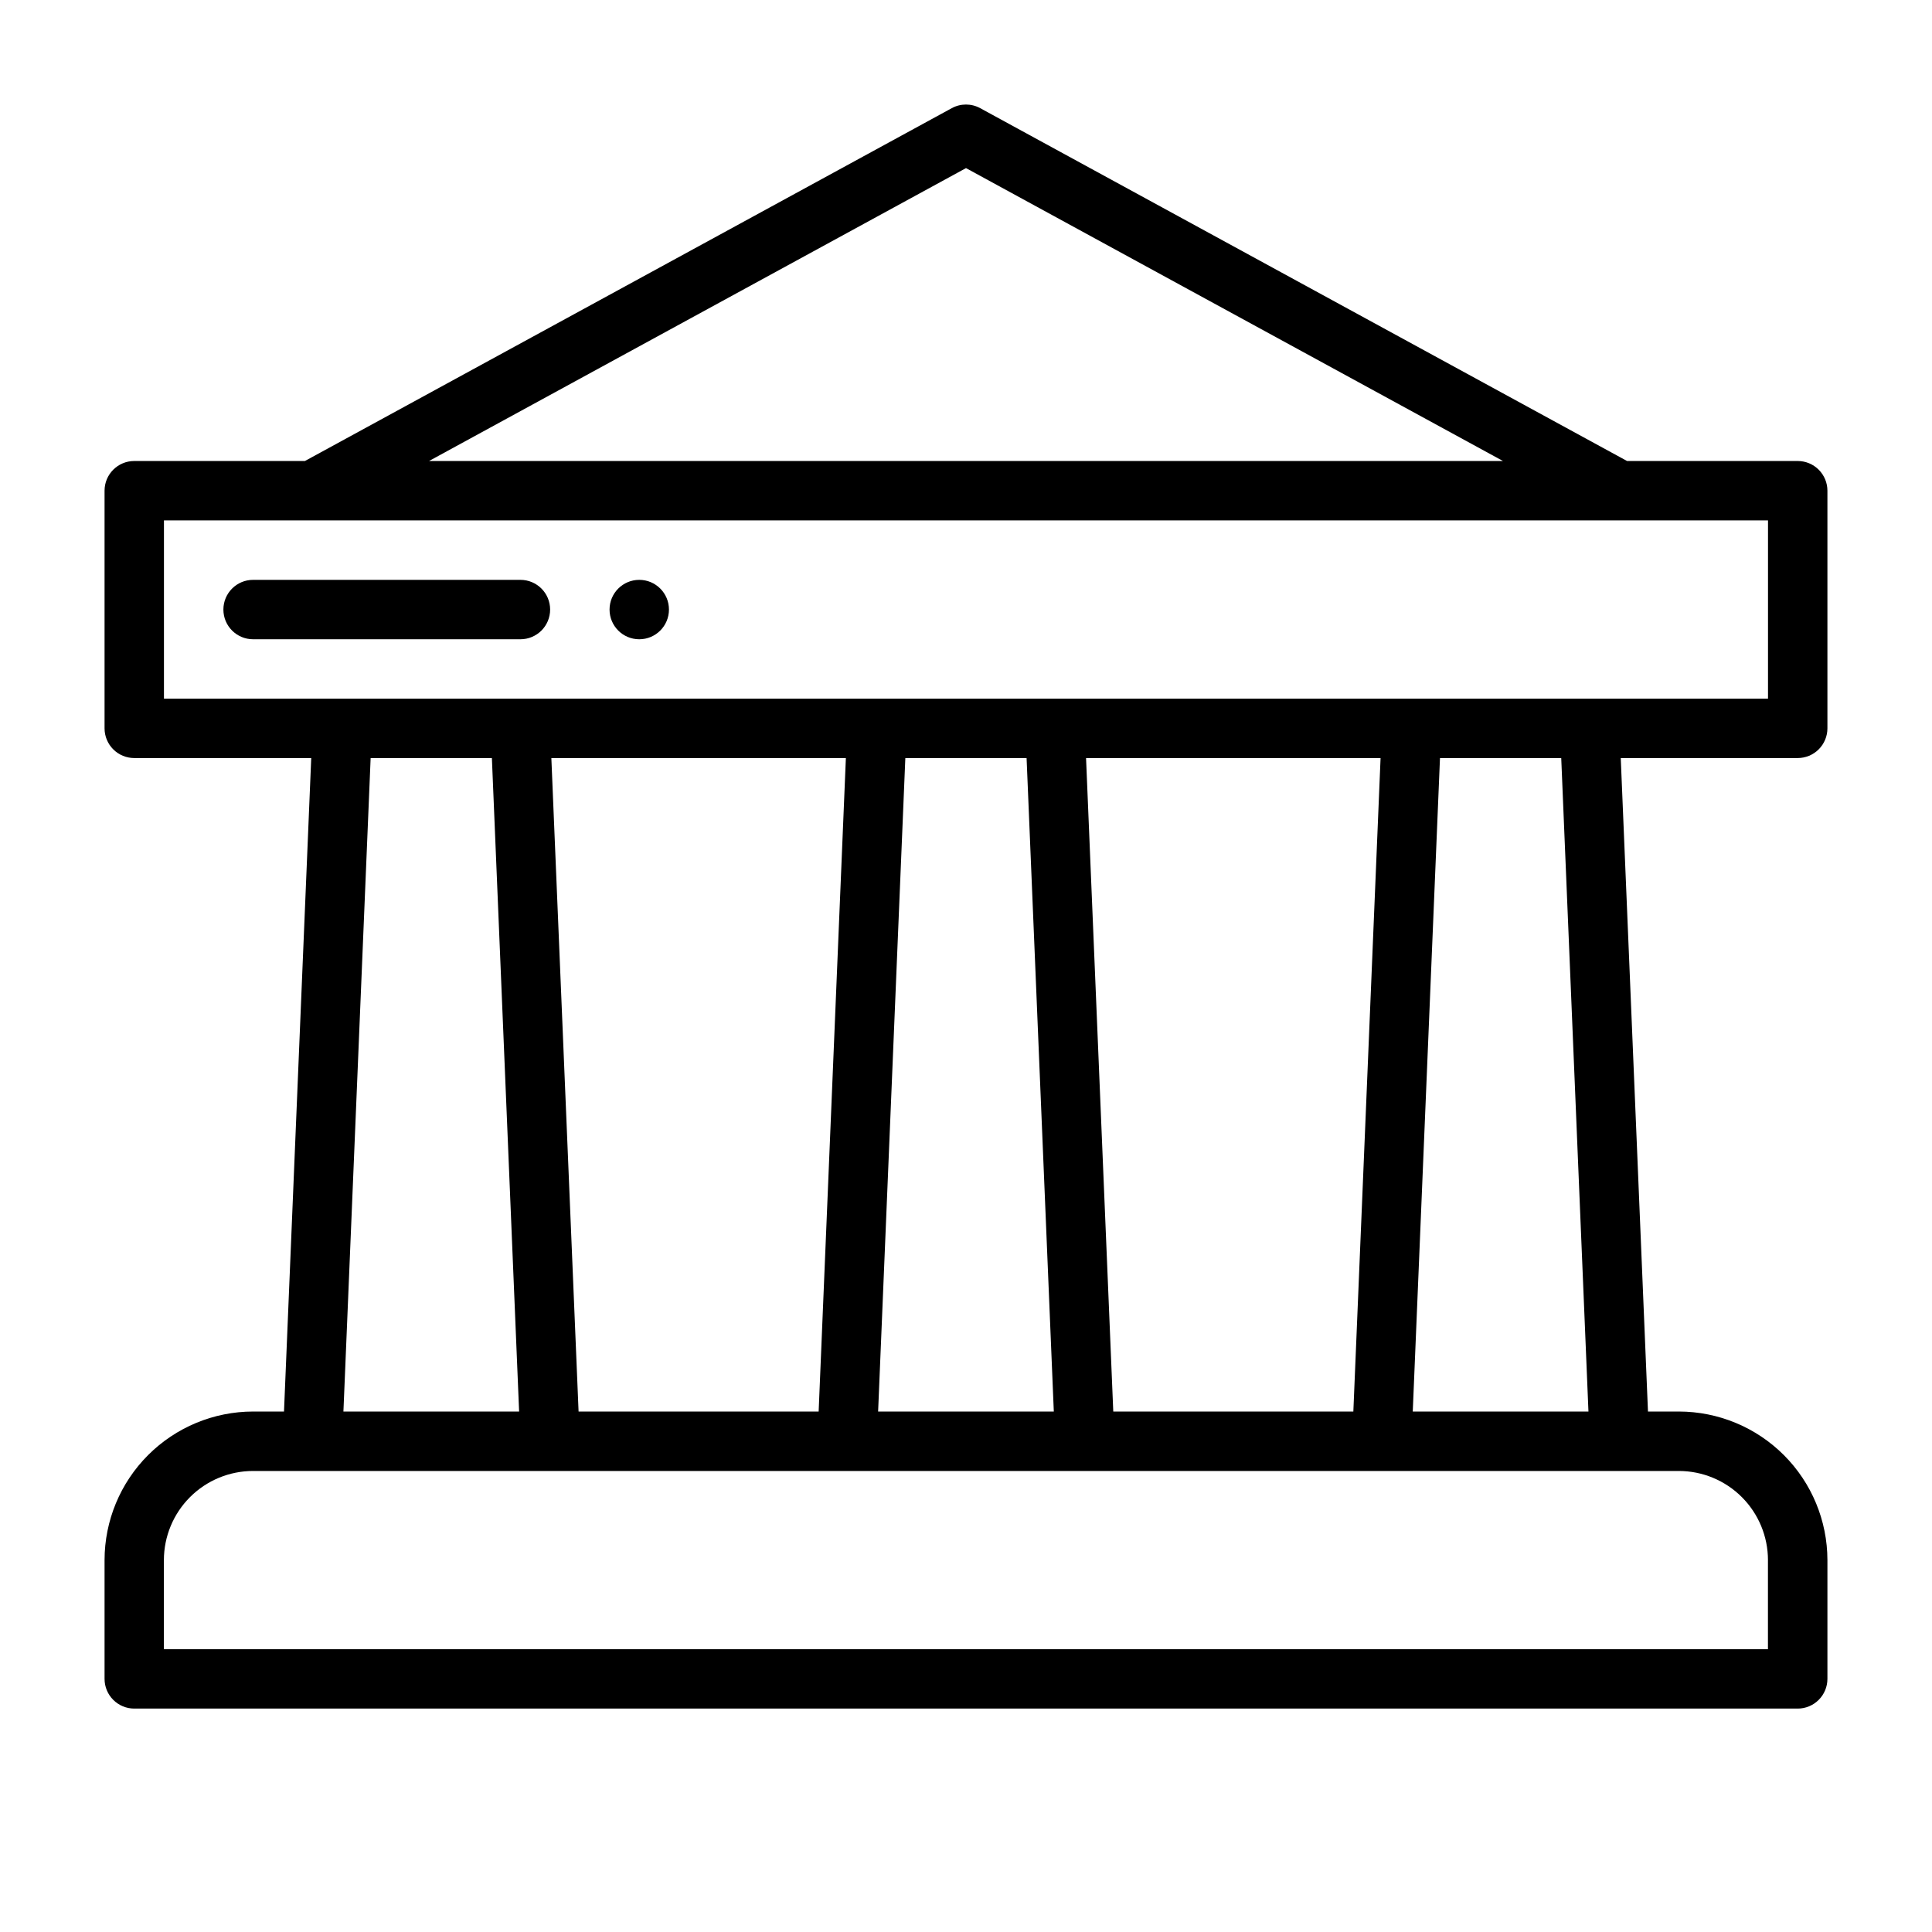 <?xml version="1.0" encoding="UTF-8"?>
<!-- Uploaded to: ICON Repo, www.iconrepo.com, Generator: ICON Repo Mixer Tools -->
<svg fill="#000000" width="800px" height="800px" version="1.1" viewBox="144 144 512 512" xmlns="http://www.w3.org/2000/svg">
 <g>
  <path d="m281.92 313.41h-70.848c-4.348 0-7.871-3.523-7.871-7.871s3.523-7.871 7.871-7.871h70.848c4.348 0 7.871 3.523 7.871 7.871s-3.523 7.871-7.871 7.871z"/>
  <path d="m321.28 305.54c0 4.348-3.523 7.871-7.871 7.871s-7.871-3.523-7.871-7.871 3.523-7.871 7.871-7.871 7.871 3.523 7.871 7.871"/>
  <path d="m620.41 344.89c2.09 0 4.09-0.828 5.566-2.305 1.477-1.477 2.309-3.481 2.309-5.566v-62.977c0-2.09-0.832-4.09-2.309-5.566-1.477-1.477-3.477-2.305-5.566-2.305h-45.223l-171.42-93.504c-2.352-1.285-5.191-1.285-7.543 0l-171.42 93.504h-45.223c-4.348 0-7.871 3.523-7.871 7.871v62.977c0 2.086 0.828 4.09 2.305 5.566 1.477 1.477 3.477 2.305 5.566 2.305h46.898l-7.215 173.18h-8.195c-10.438 0.012-20.441 4.164-27.82 11.543s-11.527 17.383-11.539 27.816v31.488c0 2.09 0.828 4.09 2.305 5.566 1.477 1.477 3.477 2.309 5.566 2.309h440.83c2.09 0 4.09-0.832 5.566-2.309 1.477-1.477 2.309-3.477 2.309-5.566v-31.488c-0.016-10.434-4.164-20.438-11.543-27.816s-17.383-11.531-27.82-11.543h-8.191l-7.215-173.18zm-220.41-156.34 142.31 77.625h-284.62zm-212.55 93.367h425.09v47.23h-425.09zm251.58 236.16-7.215-173.18h78.051l-7.215 173.18zm-141.7 0-7.215-173.18h78.051l-7.215 173.18zm86.594-173.18h32.133l7.215 173.18h-46.562zm-141.7 0h32.133l7.215 173.18h-46.562zm370.3 212.54v23.617h-425.09v-23.617c0.008-6.262 2.496-12.262 6.926-16.691 4.426-4.426 10.43-6.918 16.691-6.922h377.86c6.262 0.004 12.266 2.496 16.691 6.922 4.43 4.43 6.918 10.43 6.926 16.691zm-47.566-39.359h-46.562l7.215-173.18h32.133z"/>
 </g>
</svg>